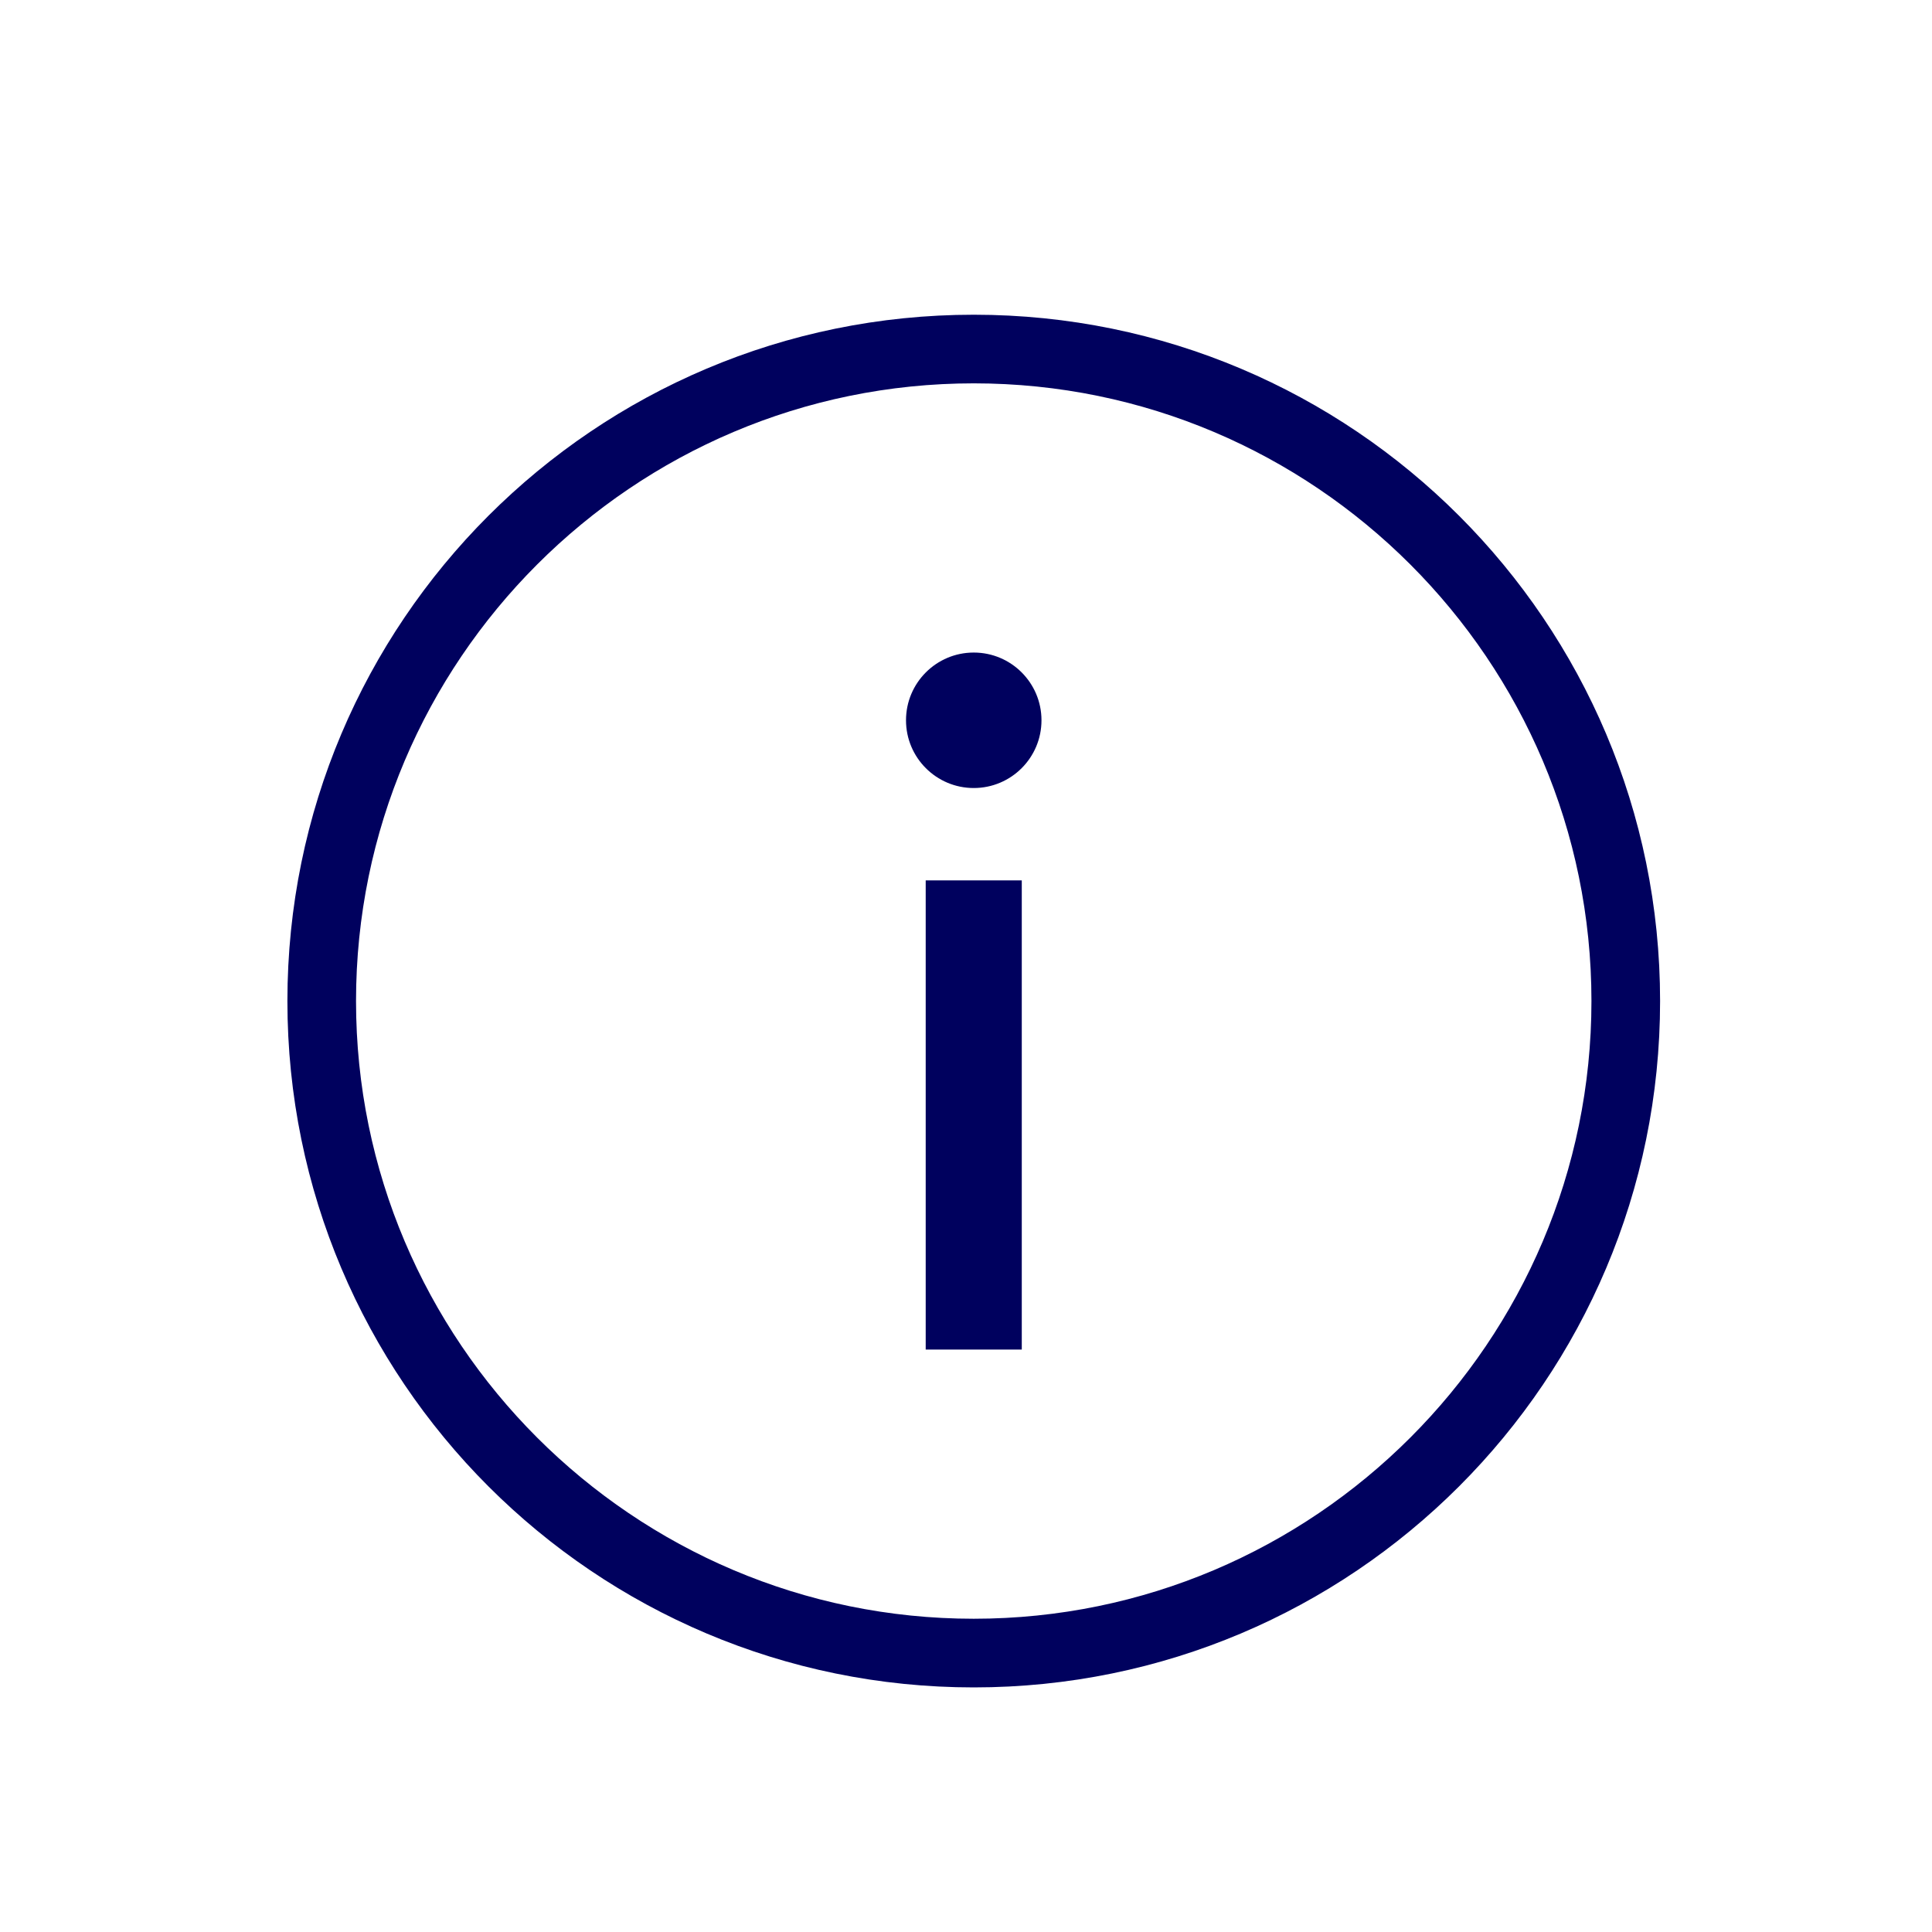 <svg xmlns="http://www.w3.org/2000/svg" viewBox="0 0 100 100"><circle cx="50.401" cy="37.282" r="3.506" fill="#00015e"/><path d="M50.401 19.842c17.629 0 31.972 14.343 31.972 31.972S68.03 83.786 50.401 83.786 18.428 69.444 18.428 51.814s14.343-31.972 31.973-31.972m0-3.552c-19.62 0-35.525 15.905-35.525 35.525S30.781 87.34 50.401 87.34s35.525-15.905 35.525-35.525S70.02 16.29 50.401 16.29z" fill="#00015e"/><path d="M47.914 45.569h4.973v24.284h-4.973z" fill="#00015e"/></svg>